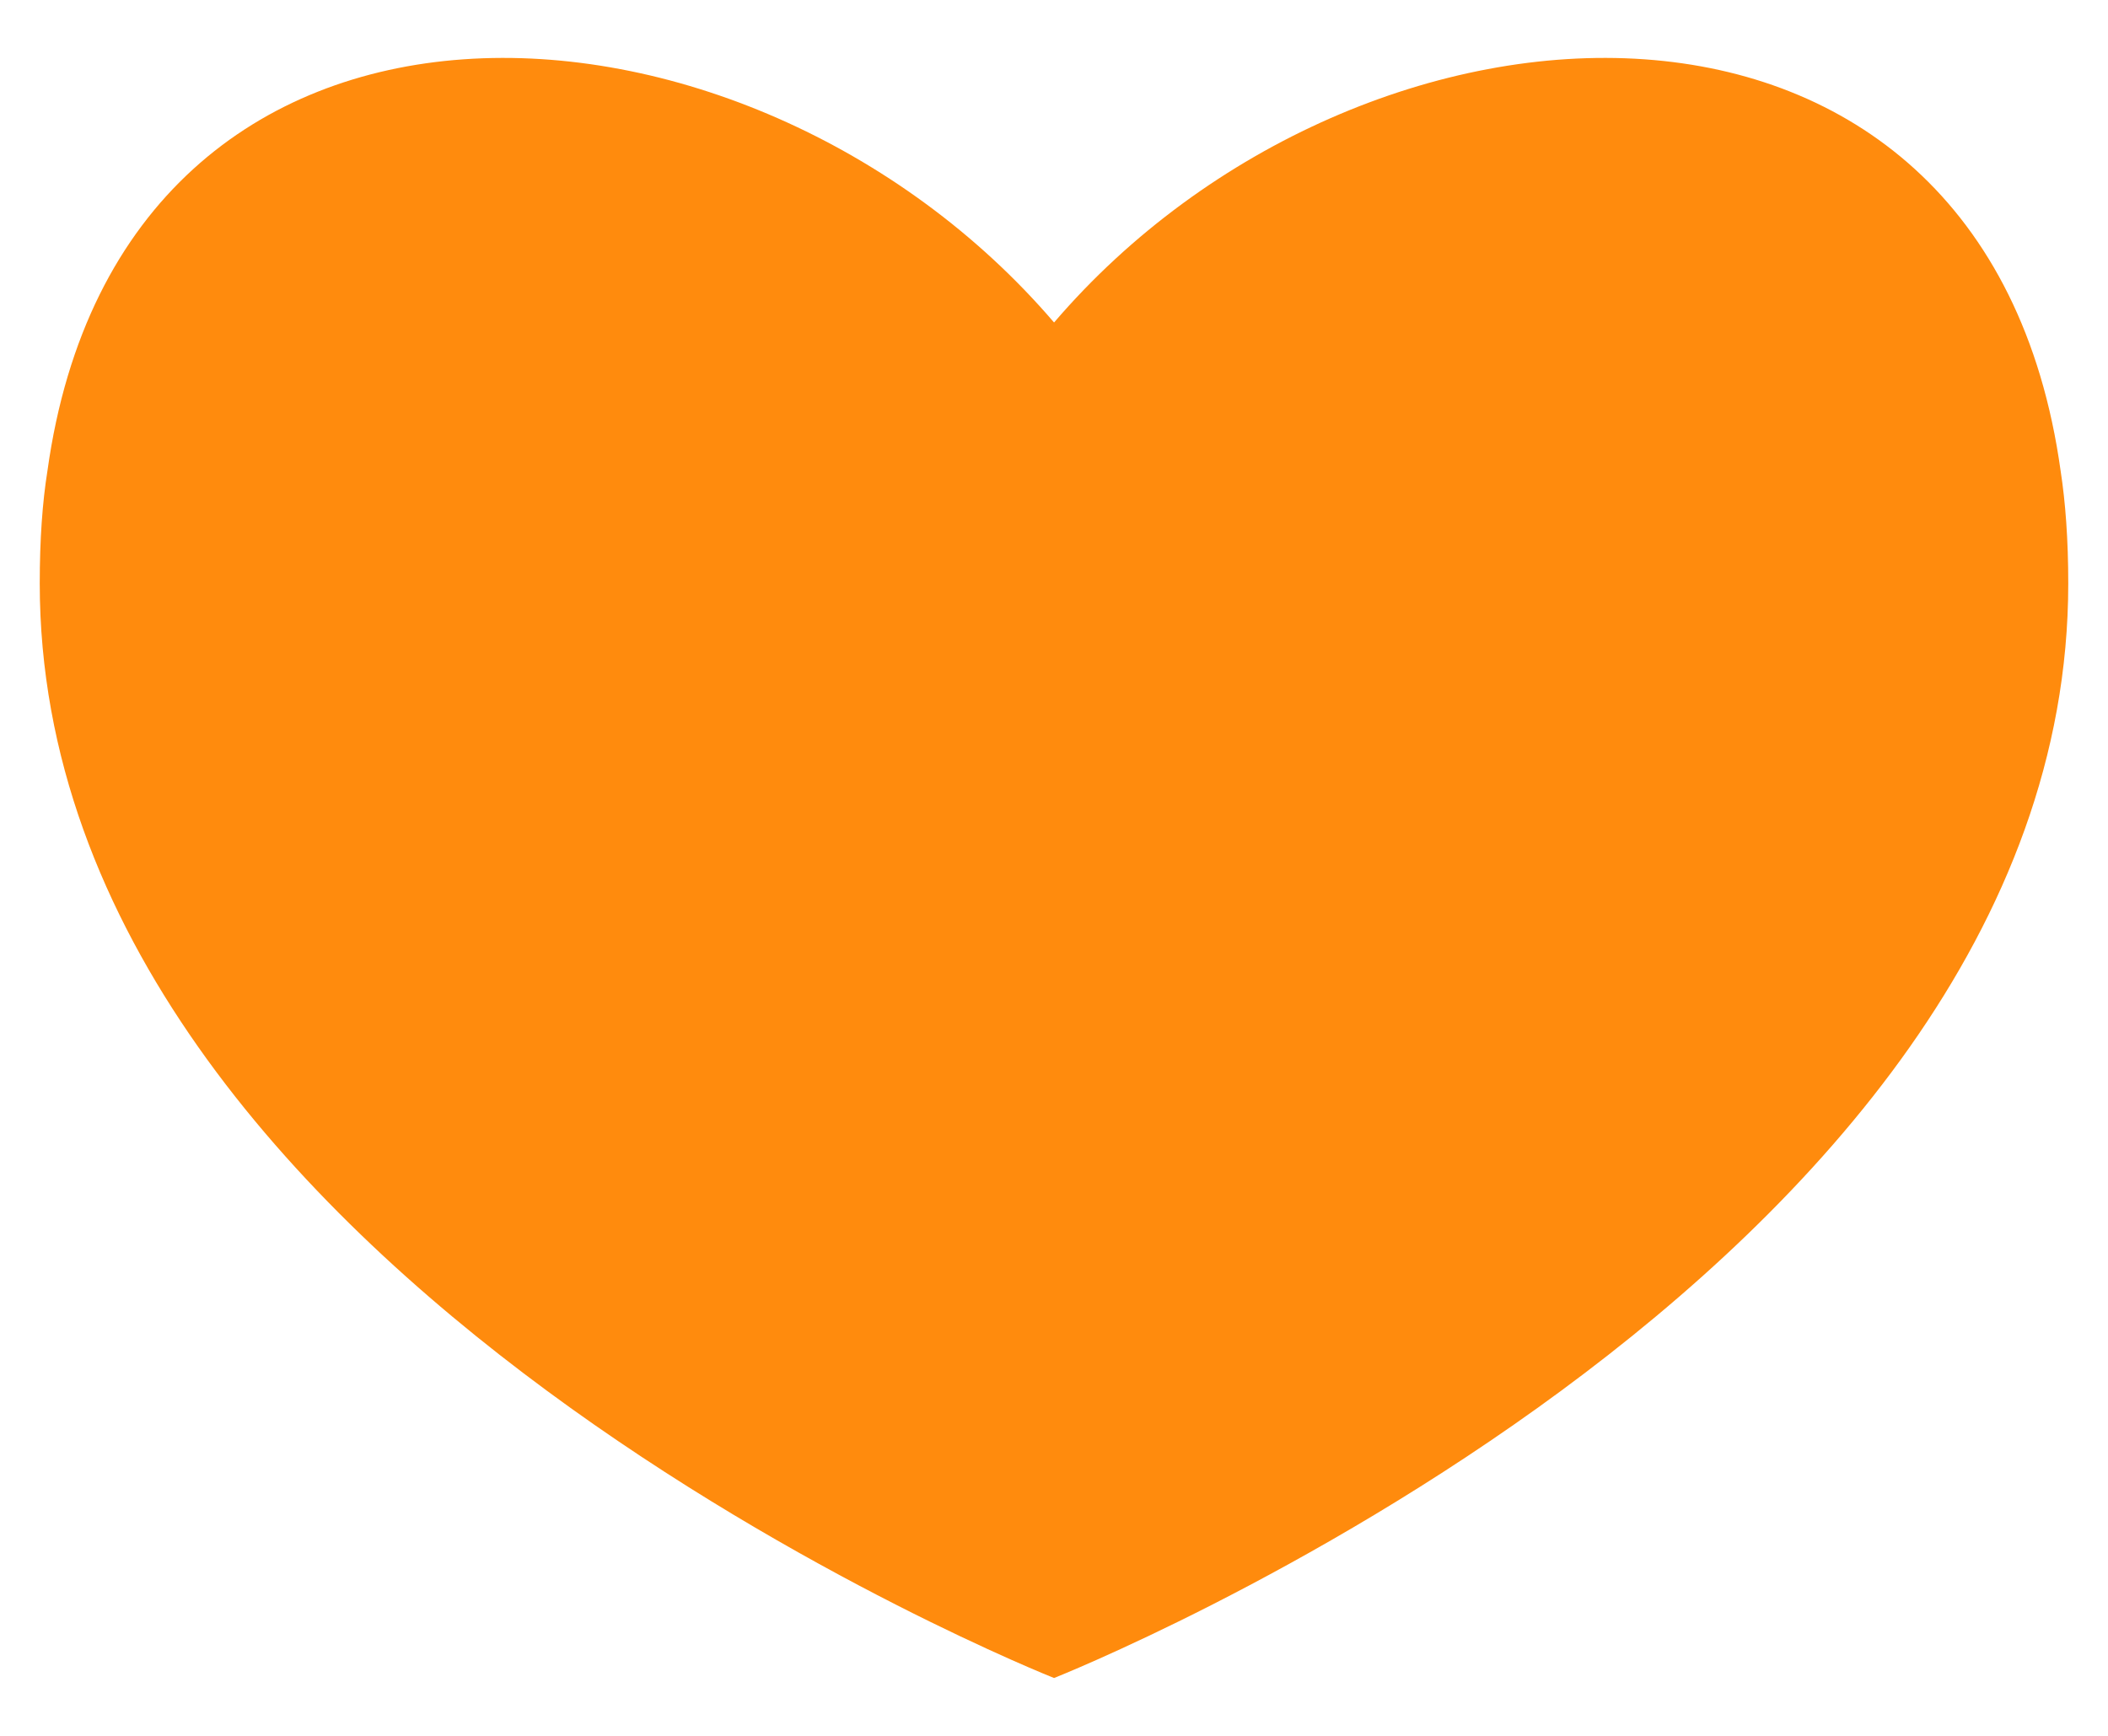 <?xml version="1.0" encoding="utf-8"?>
<!-- Generator: Adobe Illustrator 16.0.0, SVG Export Plug-In . SVG Version: 6.00 Build 0)  -->
<!DOCTYPE svg PUBLIC "-//W3C//DTD SVG 1.1//EN" "http://www.w3.org/Graphics/SVG/1.1/DTD/svg11.dtd">
<svg version="1.1" id="Layer_1" xmlns="http://www.w3.org/2000/svg" xmlns:xlink="http://www.w3.org/1999/xlink" x="0px" y="0px"
	 width="34px" height="28px" viewBox="0 0 34 28" enable-background="new 0 0 34 28" xml:space="preserve">
<path fill="#FF8B0D" d="M33.236,7.596C32.024-1.126,21.96-0.589,17.001,5.202C12.041-0.589,1.977-1.126,0.765,7.596
	C0.684,8.102,0.641,8.704,0.641,9.411c0,11.185,16.36,17.656,16.36,17.656s16.358-6.471,16.358-17.656
	C33.359,8.704,33.314,8.102,33.236,7.596z"/>
</svg>
